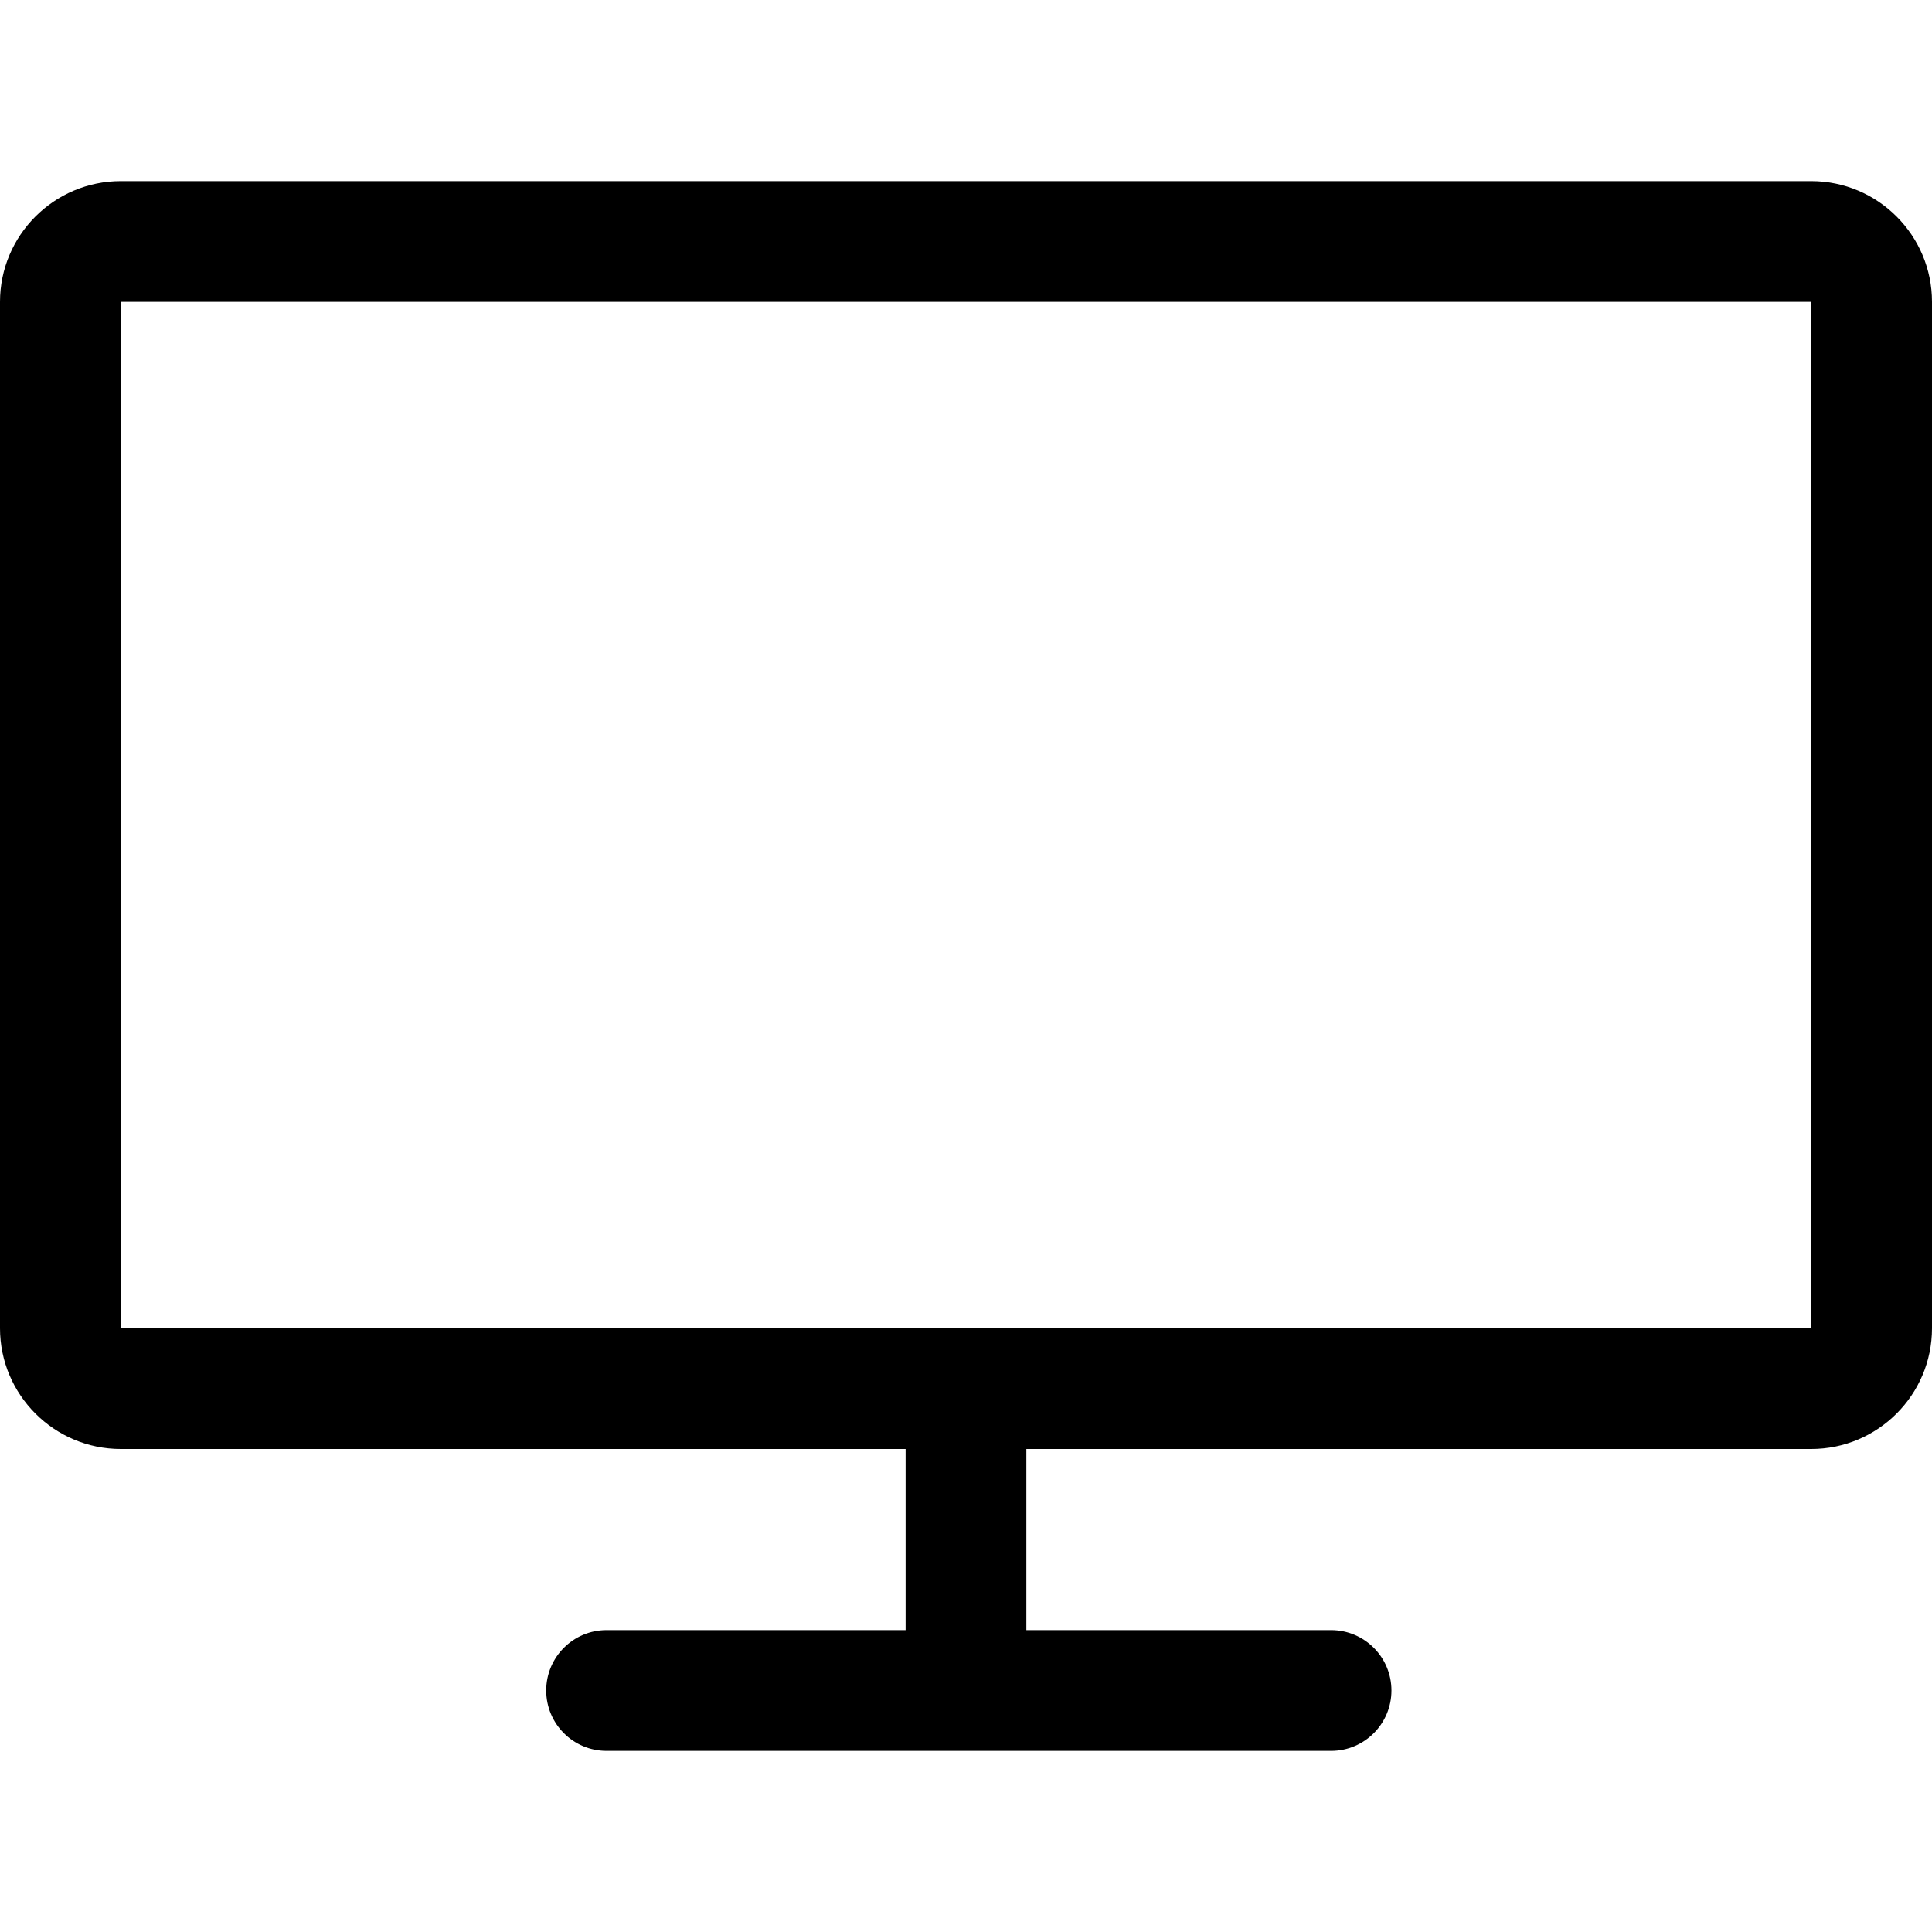 <?xml version="1.0" encoding="utf-8"?><!-- Uploaded to: SVG Repo, www.svgrepo.com, Generator: SVG Repo Mixer Tools -->
<svg fill="#000000" width="800px" height="800px" viewBox="0 -3 32 32" xmlns="http://www.w3.org/2000/svg" preserveAspectRatio="xMidYMid">
    <path d="M30.000,21.000 L17.000,21.000 L17.000,24.000 L22.047,24.000 C22.600,24.000 23.047,24.448 23.047,25.000 C23.047,25.552 22.600,26.000 22.047,26.000 L10.047,26.000 C9.494,26.000 9.047,25.552 9.047,25.000 C9.047,24.448 9.494,24.000 10.047,24.000 L15.000,24.000 L15.000,21.000 L2.000,21.000 C0.898,21.000 0.000,20.103 0.000,19.000 L0.000,2.000 C0.000,0.897 0.898,0.000 2.000,0.000 L30.000,0.000 C31.103,0.000 32.000,0.897 32.000,2.000 L32.000,19.000 C32.000,20.103 31.103,21.000 30.000,21.000 ZM2.000,2.000 L2.000,19.000 L29.997,19.000 L30.000,2.000 L2.000,2.000 Z"/>
</svg>